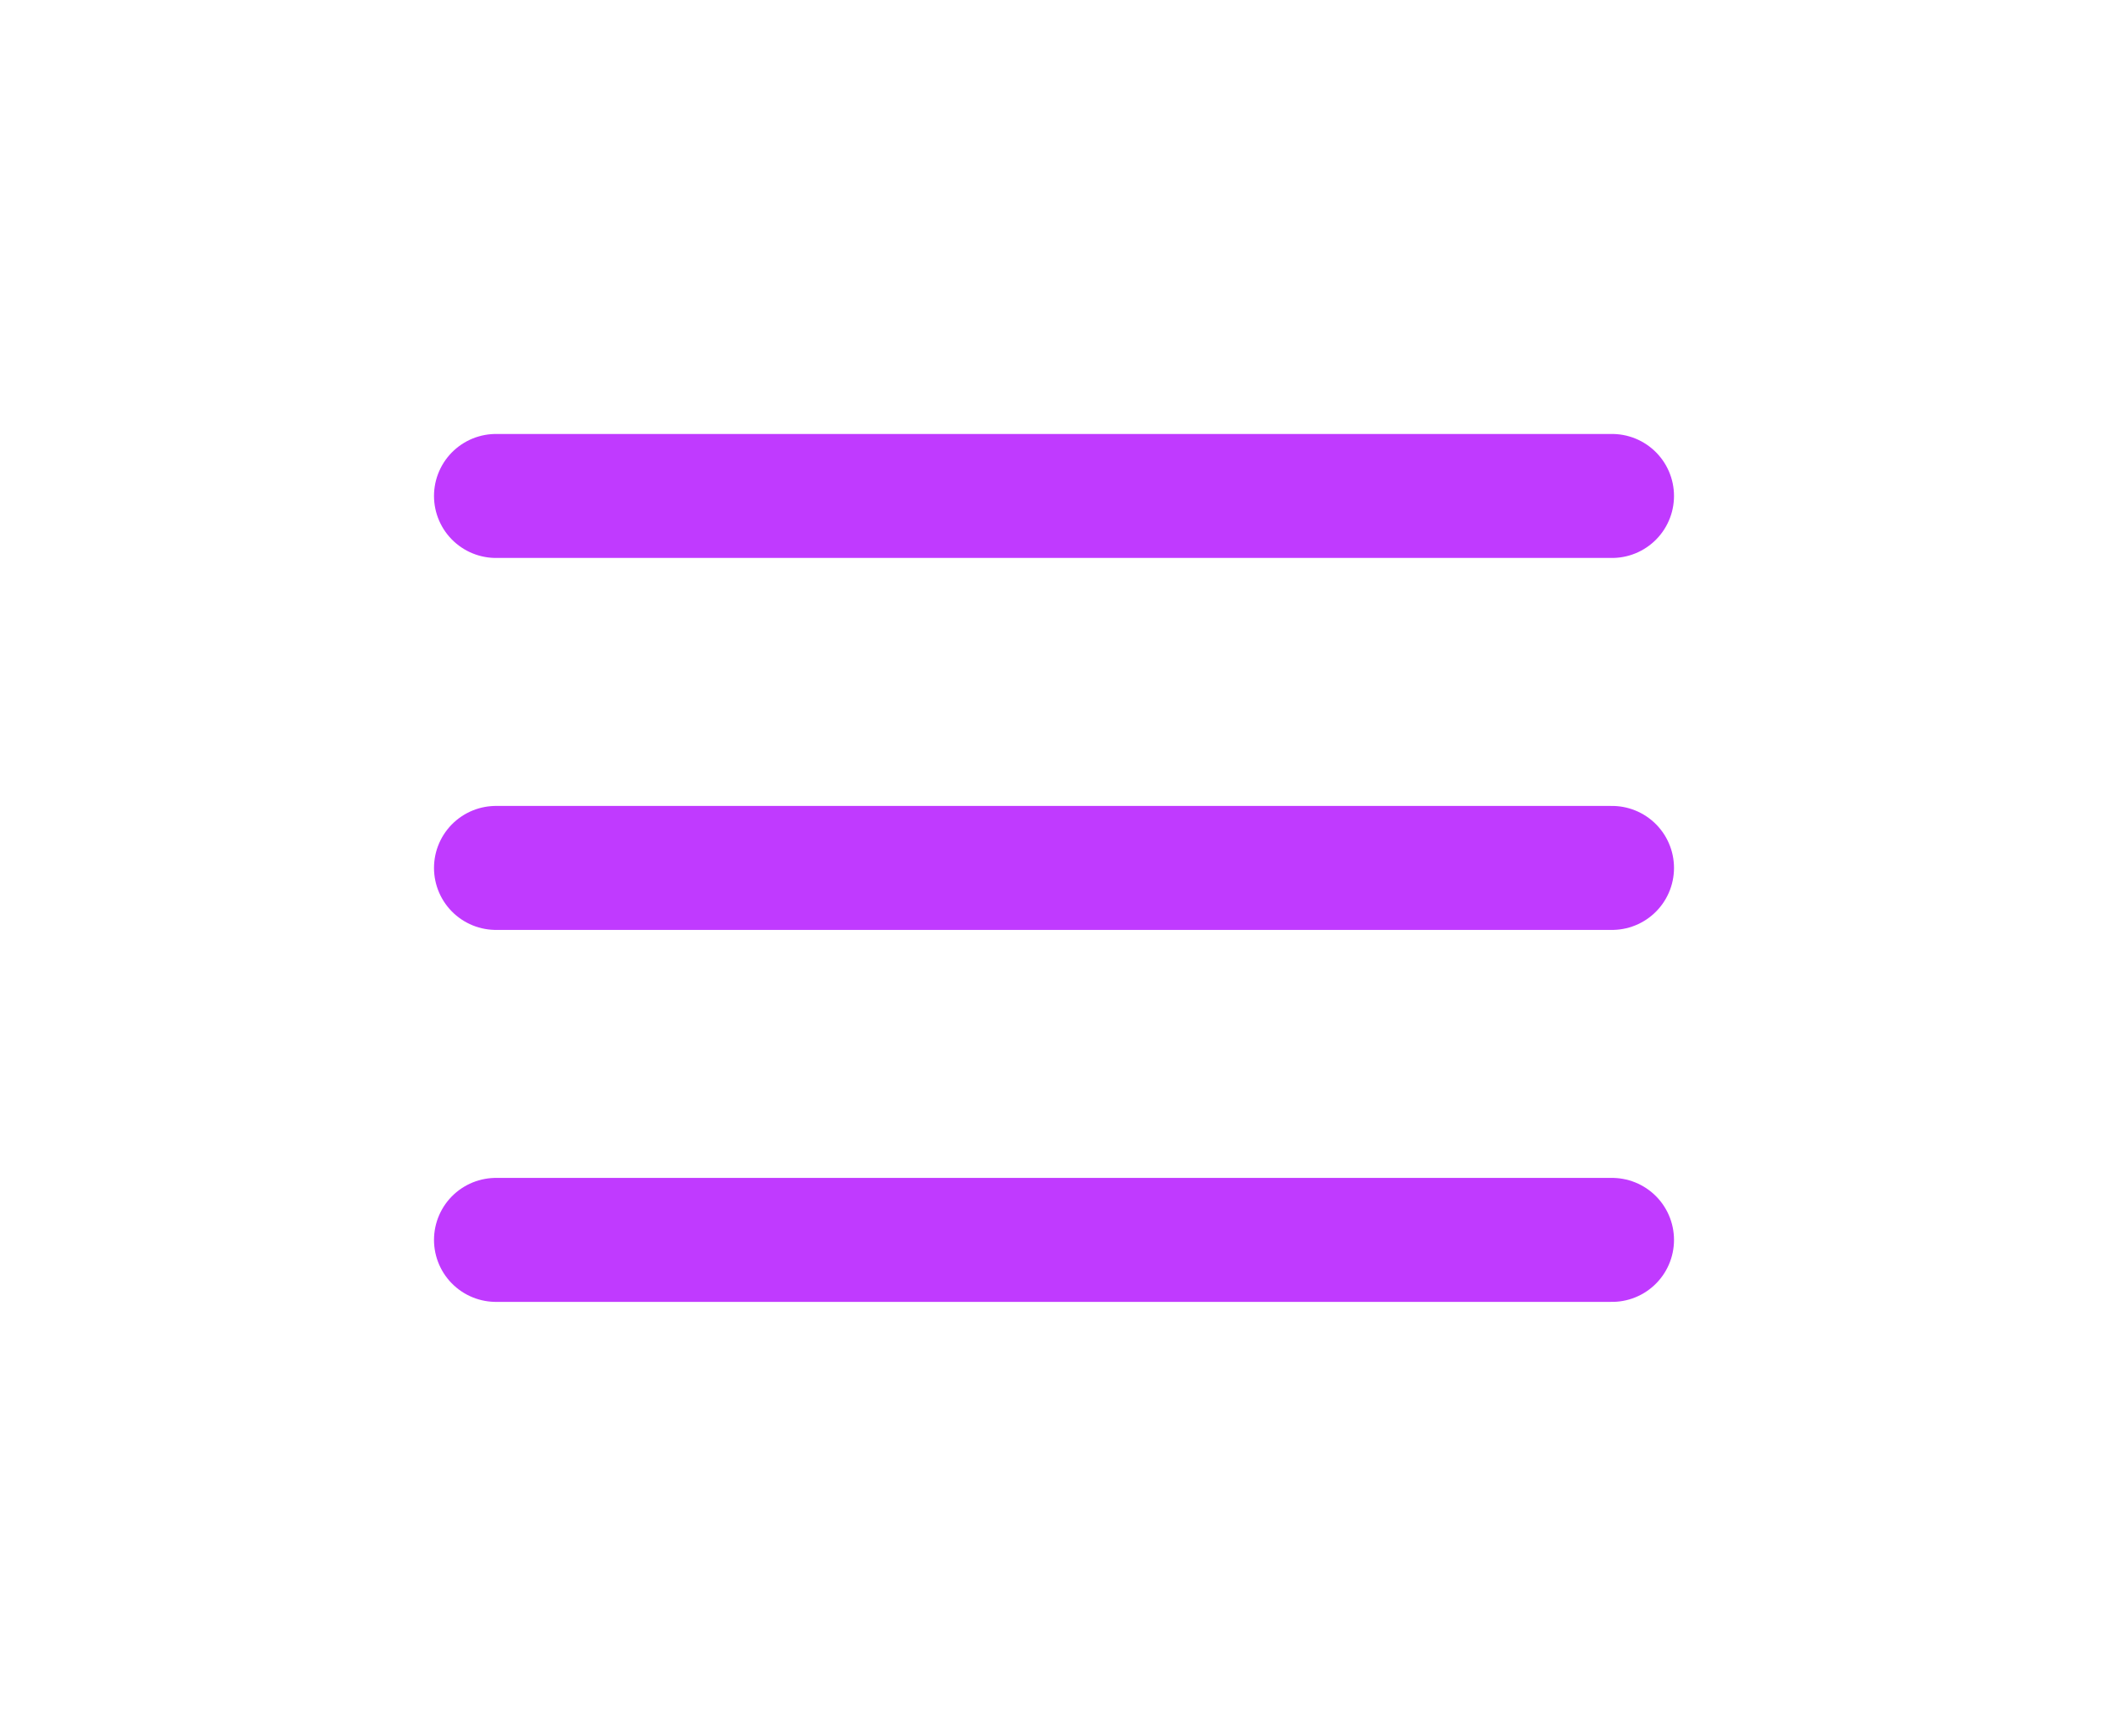 <svg width="34" height="28" viewBox="0 0 34 28" fill="none" xmlns="http://www.w3.org/2000/svg">
<path d="M8 8H26" stroke="#c03aff" stroke-width="2" stroke-linecap="round" stroke-linejoin="round"/>
<path d="M8 14H26" stroke="#c03aff" stroke-width="2" stroke-linecap="round" stroke-linejoin="round"/>
<path d="M8 20H26" stroke="#c03aff" stroke-width="2" stroke-linecap="round" stroke-linejoin="round"/>
</svg>
